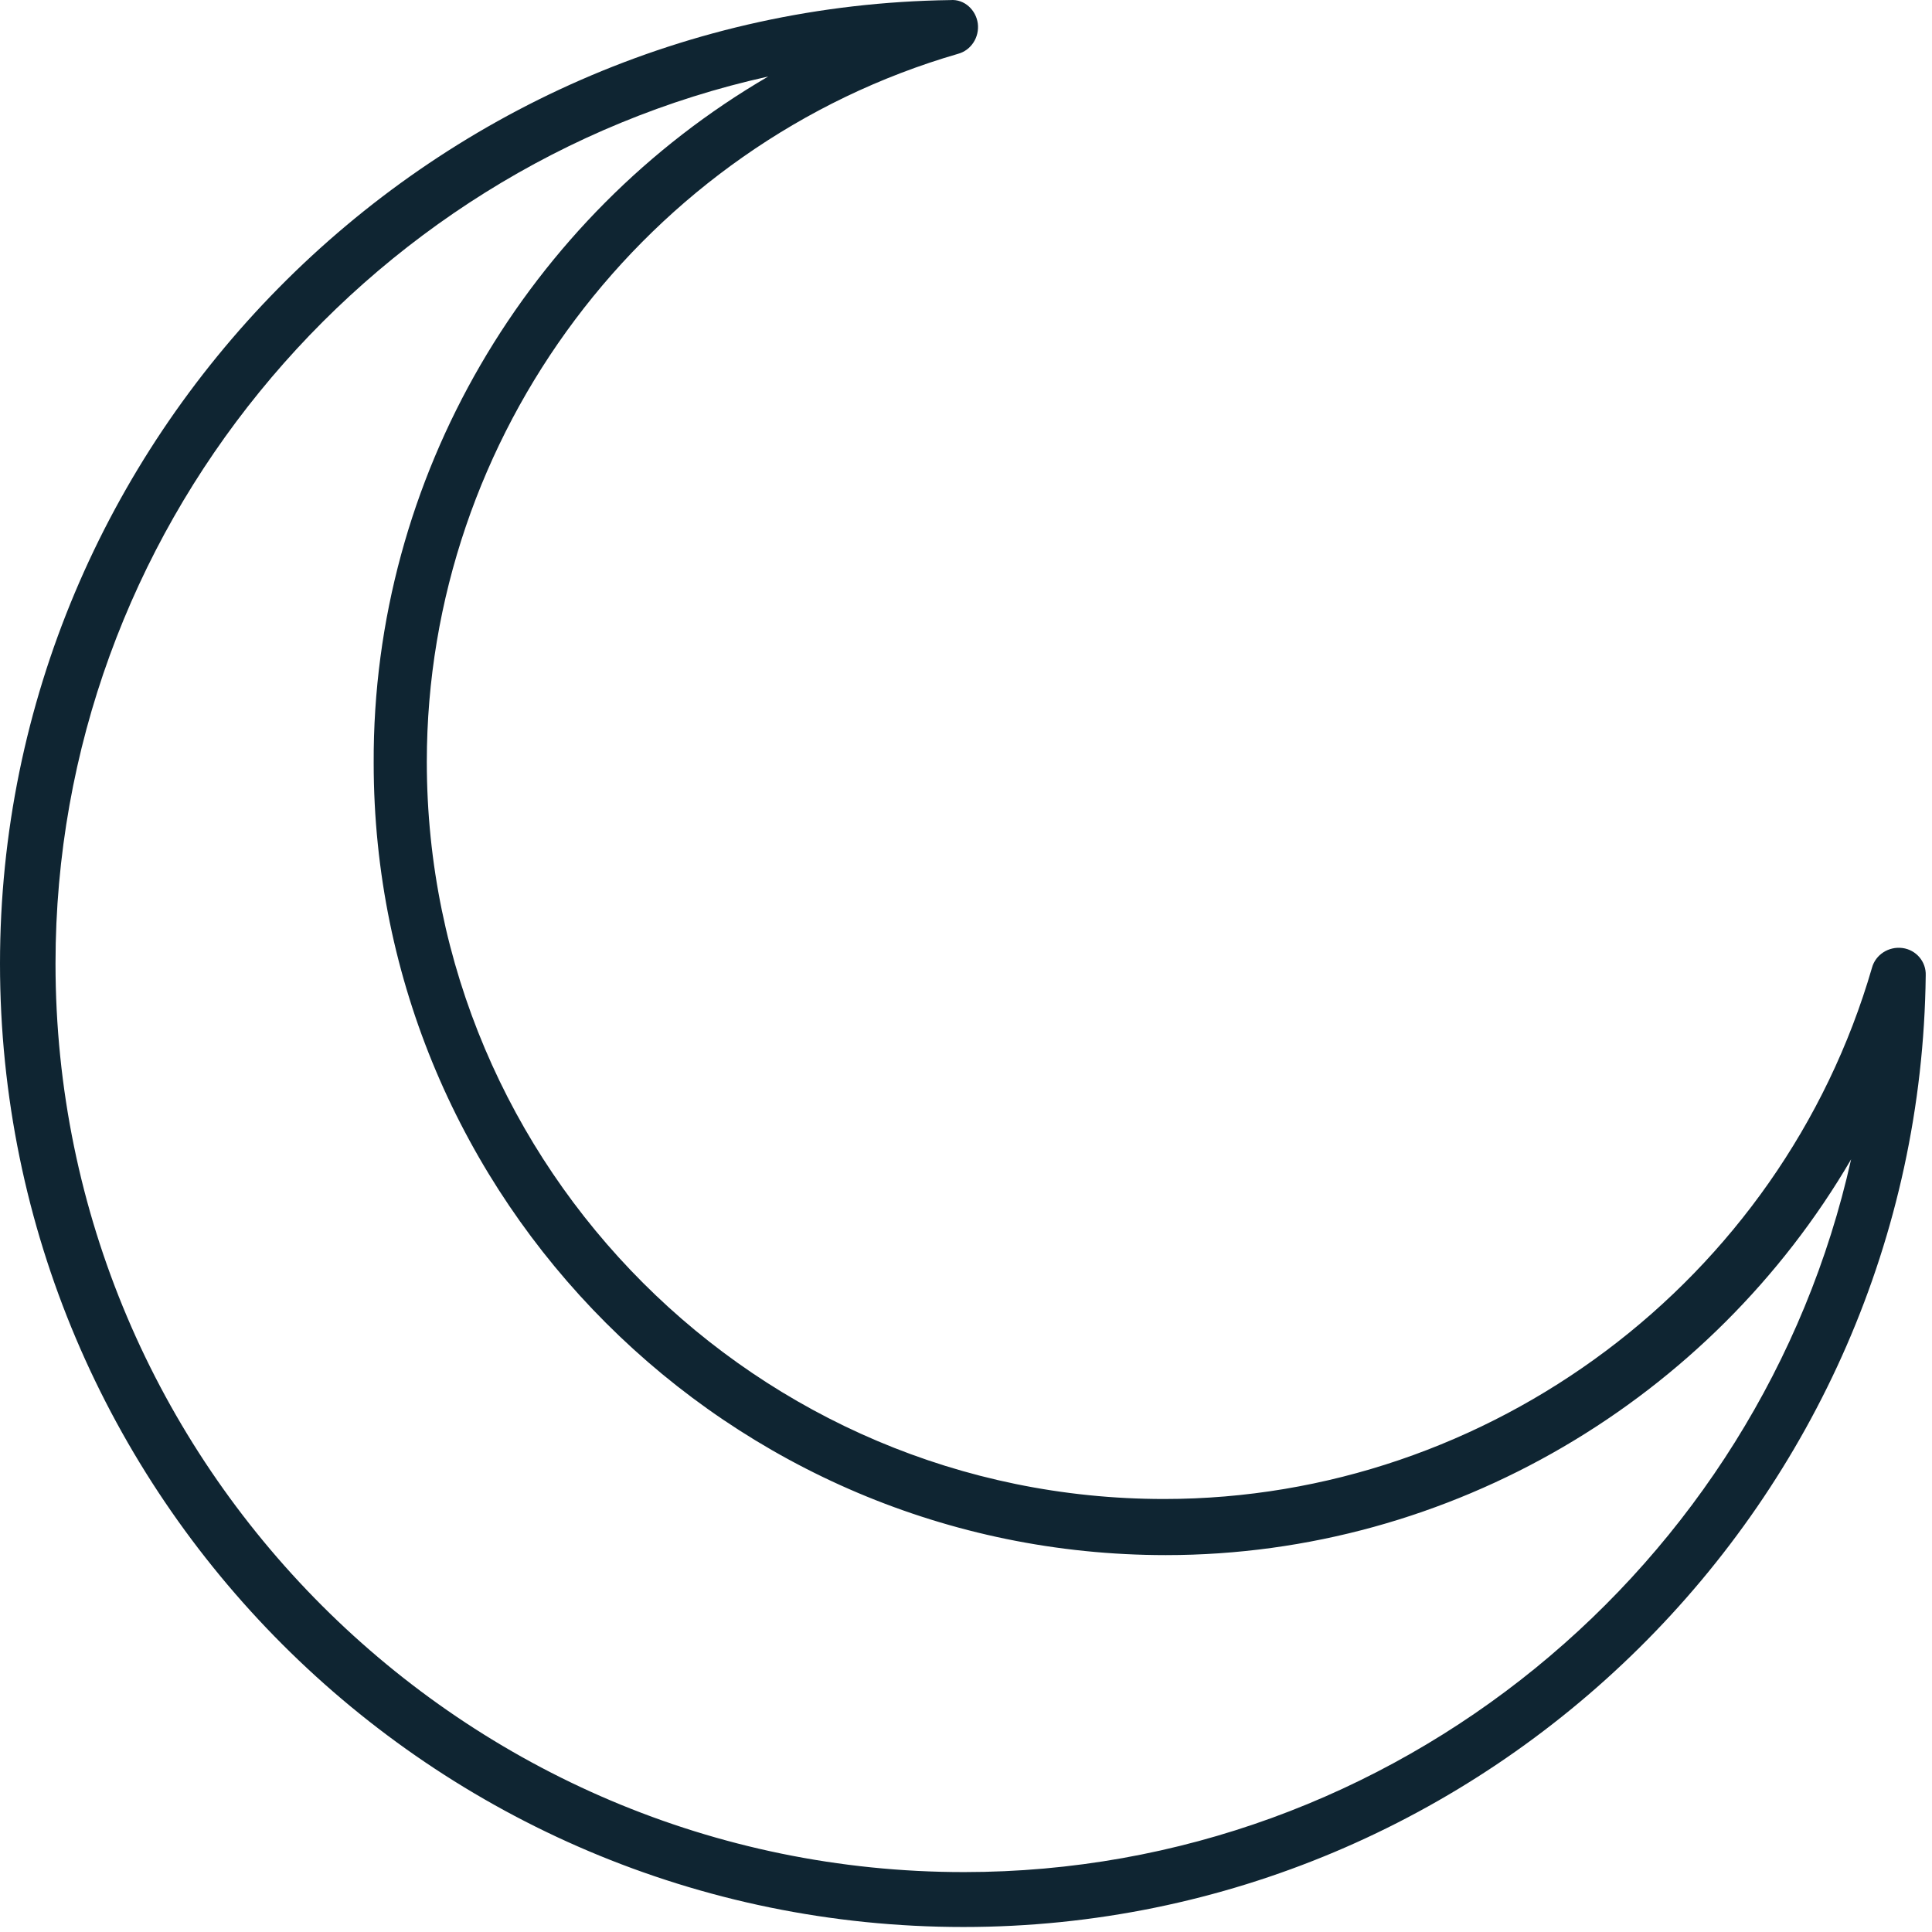 <?xml version="1.0" encoding="UTF-8"?> <svg xmlns="http://www.w3.org/2000/svg" width="180" height="180" viewBox="0 0 180 180" fill="none"> <path d="M89.763 179.534C40.266 179.534 0 139.269 0 89.771C0 40.941 39.709 0.675 88.54 0.008C89.874 -0.103 90.931 0.954 91.098 2.177C91.265 3.456 90.486 4.68 89.262 5.014C60.12 13.467 39.765 40.607 39.765 70.973C39.765 108.847 70.576 139.658 108.45 139.658C138.816 139.658 165.956 119.303 174.409 90.16C174.743 88.937 175.967 88.158 177.246 88.325C178.525 88.492 179.47 89.604 179.415 90.883C178.859 139.769 138.649 179.534 89.763 179.534ZM71.577 7.127C33.703 15.525 5.172 49.561 5.172 89.771C5.172 136.432 43.158 174.418 89.819 174.418C130.029 174.418 164.009 145.887 172.463 108.013C159.449 130.315 135.201 144.886 108.617 144.886C67.906 144.886 34.815 111.795 34.815 71.084C34.704 44.445 49.219 20.141 71.577 7.127Z" fill="#0F2532"></path> </svg> 